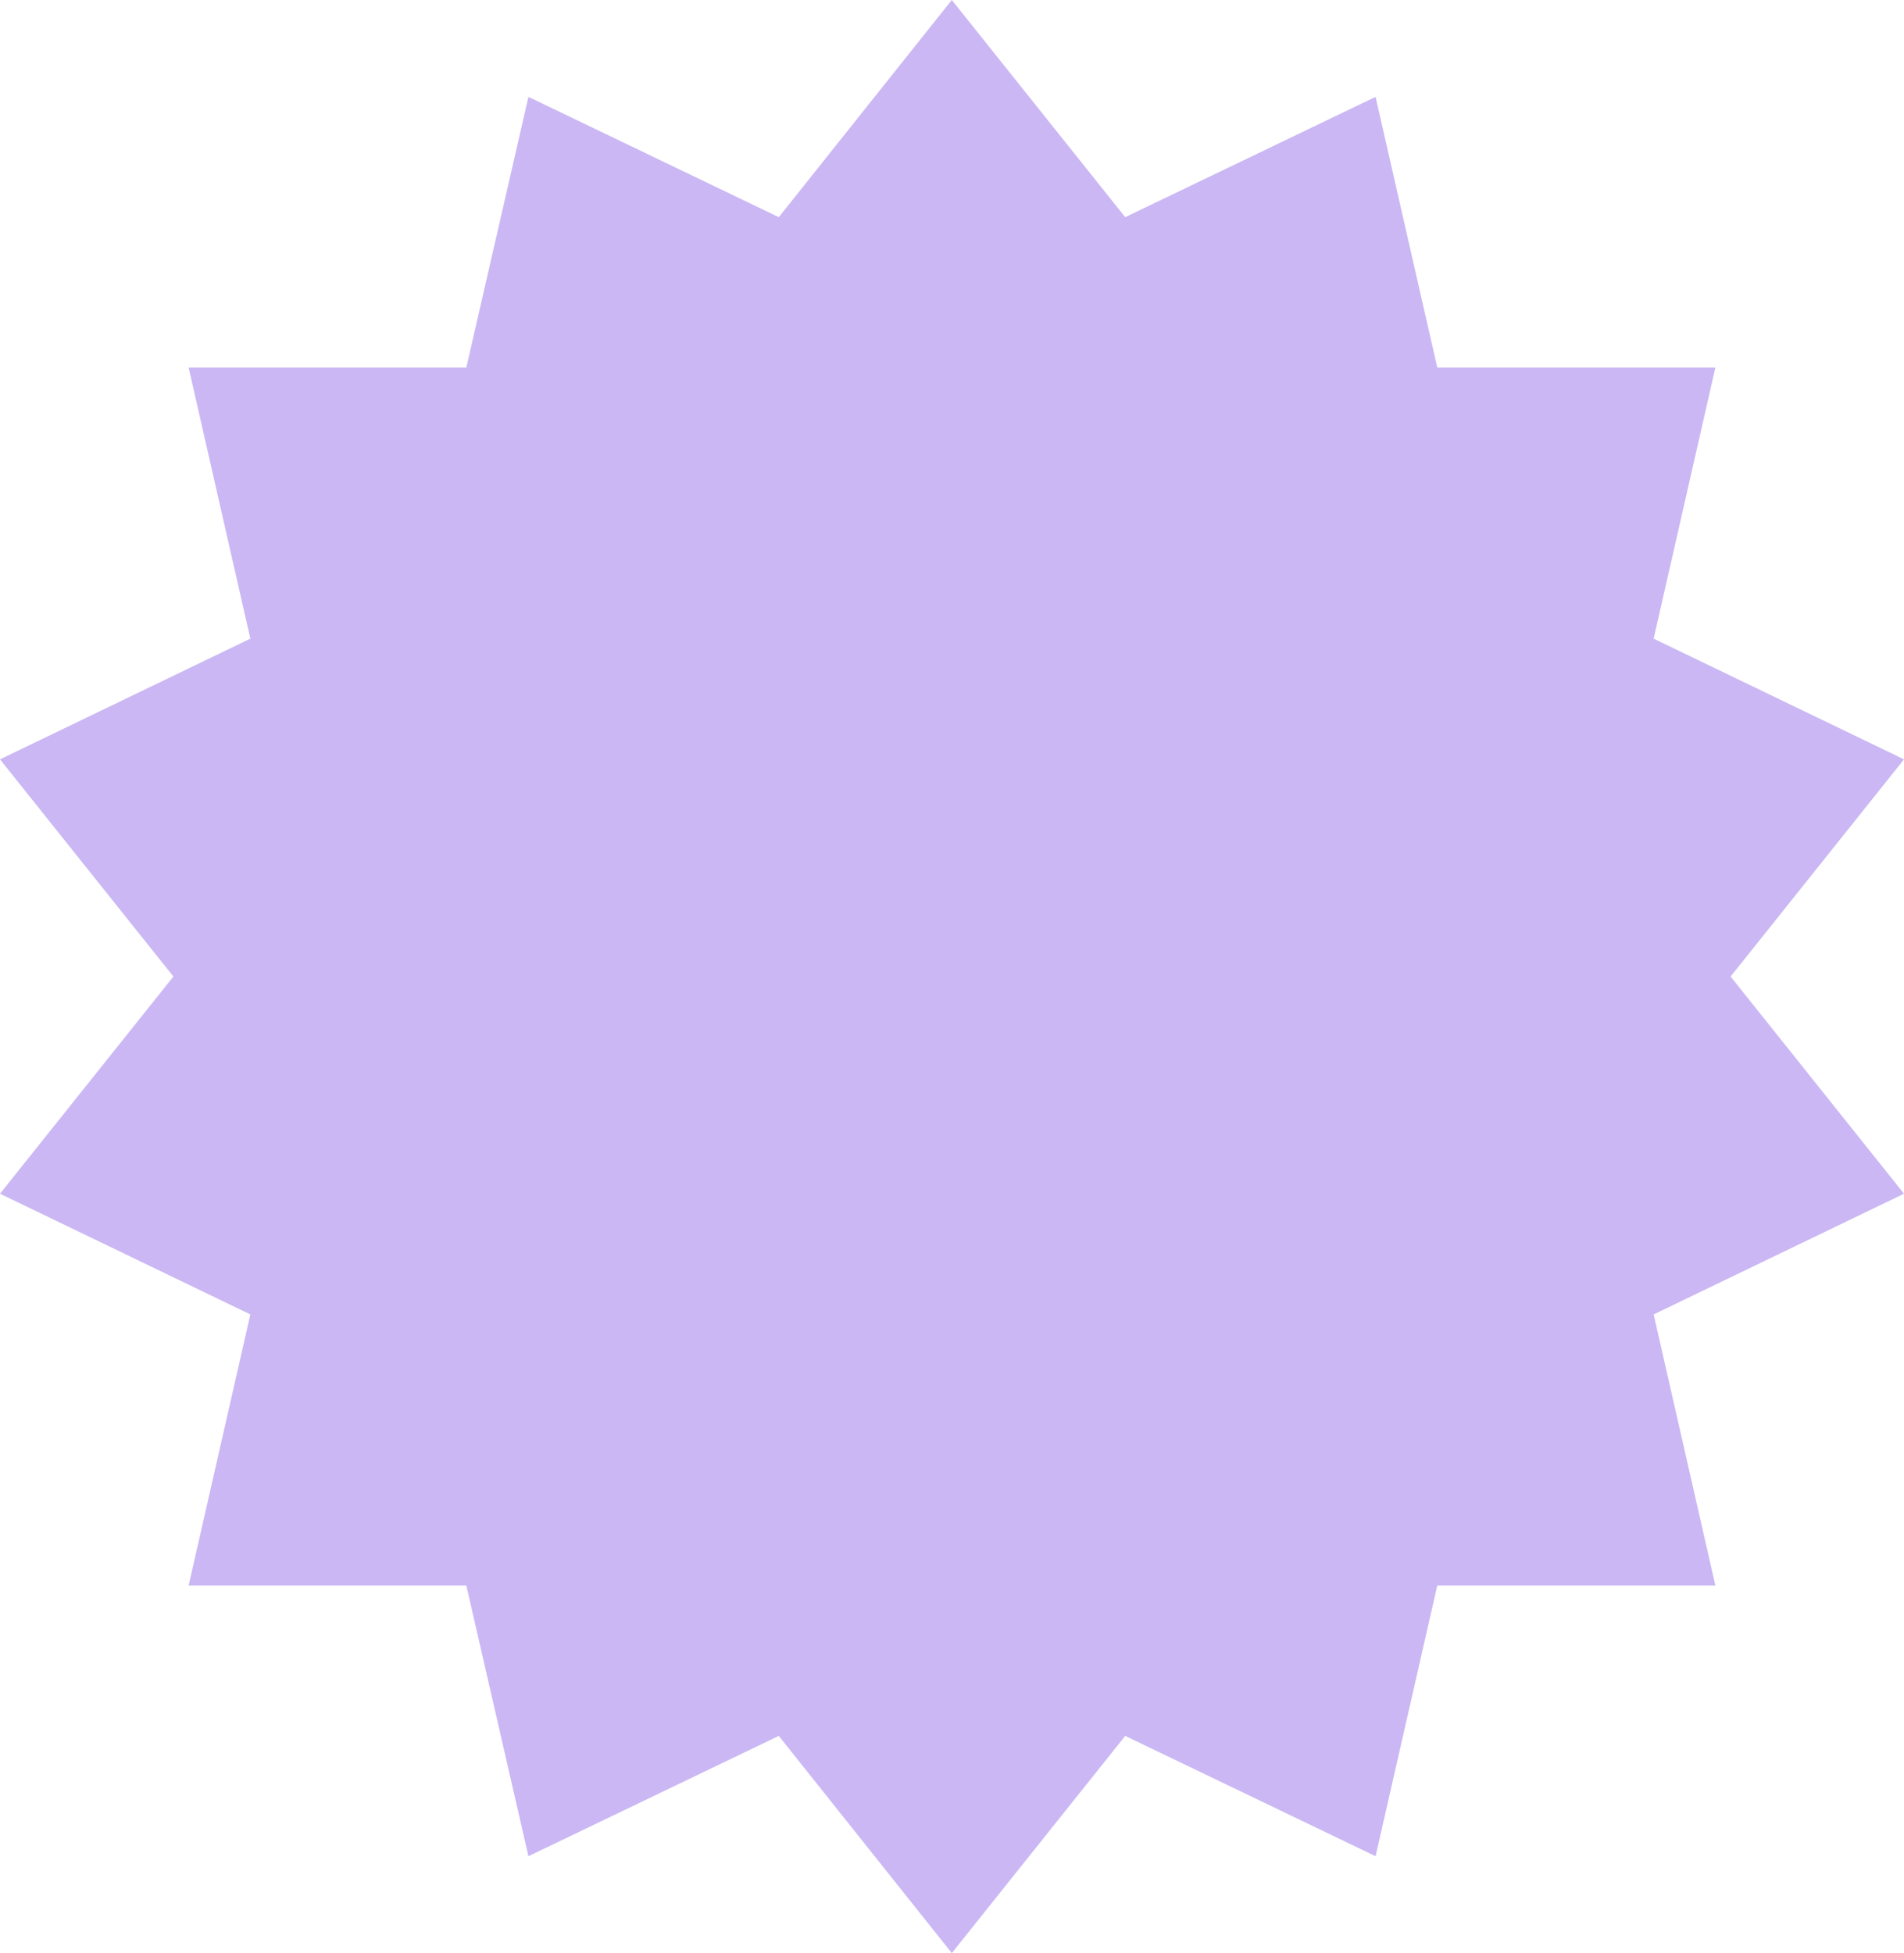 <?xml version="1.0" encoding="UTF-8" standalone="no"?><svg xmlns="http://www.w3.org/2000/svg" xmlns:xlink="http://www.w3.org/1999/xlink" fill="#000000" height="500" preserveAspectRatio="xMidYMid meet" version="1" viewBox="0.0 0.0 487.5 500.0" width="487.5" zoomAndPan="magnify"><g id="change1_1"><path d="M243.7 0L288.1 55.6 352.2 24.8 368 94.1 439.2 94.1 423.4 163.5 487.5 194.4 443.1 250 487.5 305.6 423.4 336.5 439.2 405.9 368 405.9 352.2 475.2 288.1 444.4 243.7 500 199.4 444.4 135.3 475.2 119.4 405.9 48.3 405.9 64.1 336.5 0 305.6 44.4 250 0 194.4 64.1 163.5 48.3 94.1 119.4 94.1 135.3 24.8 199.4 55.6z" fill="#cab7f4"/></g></svg>